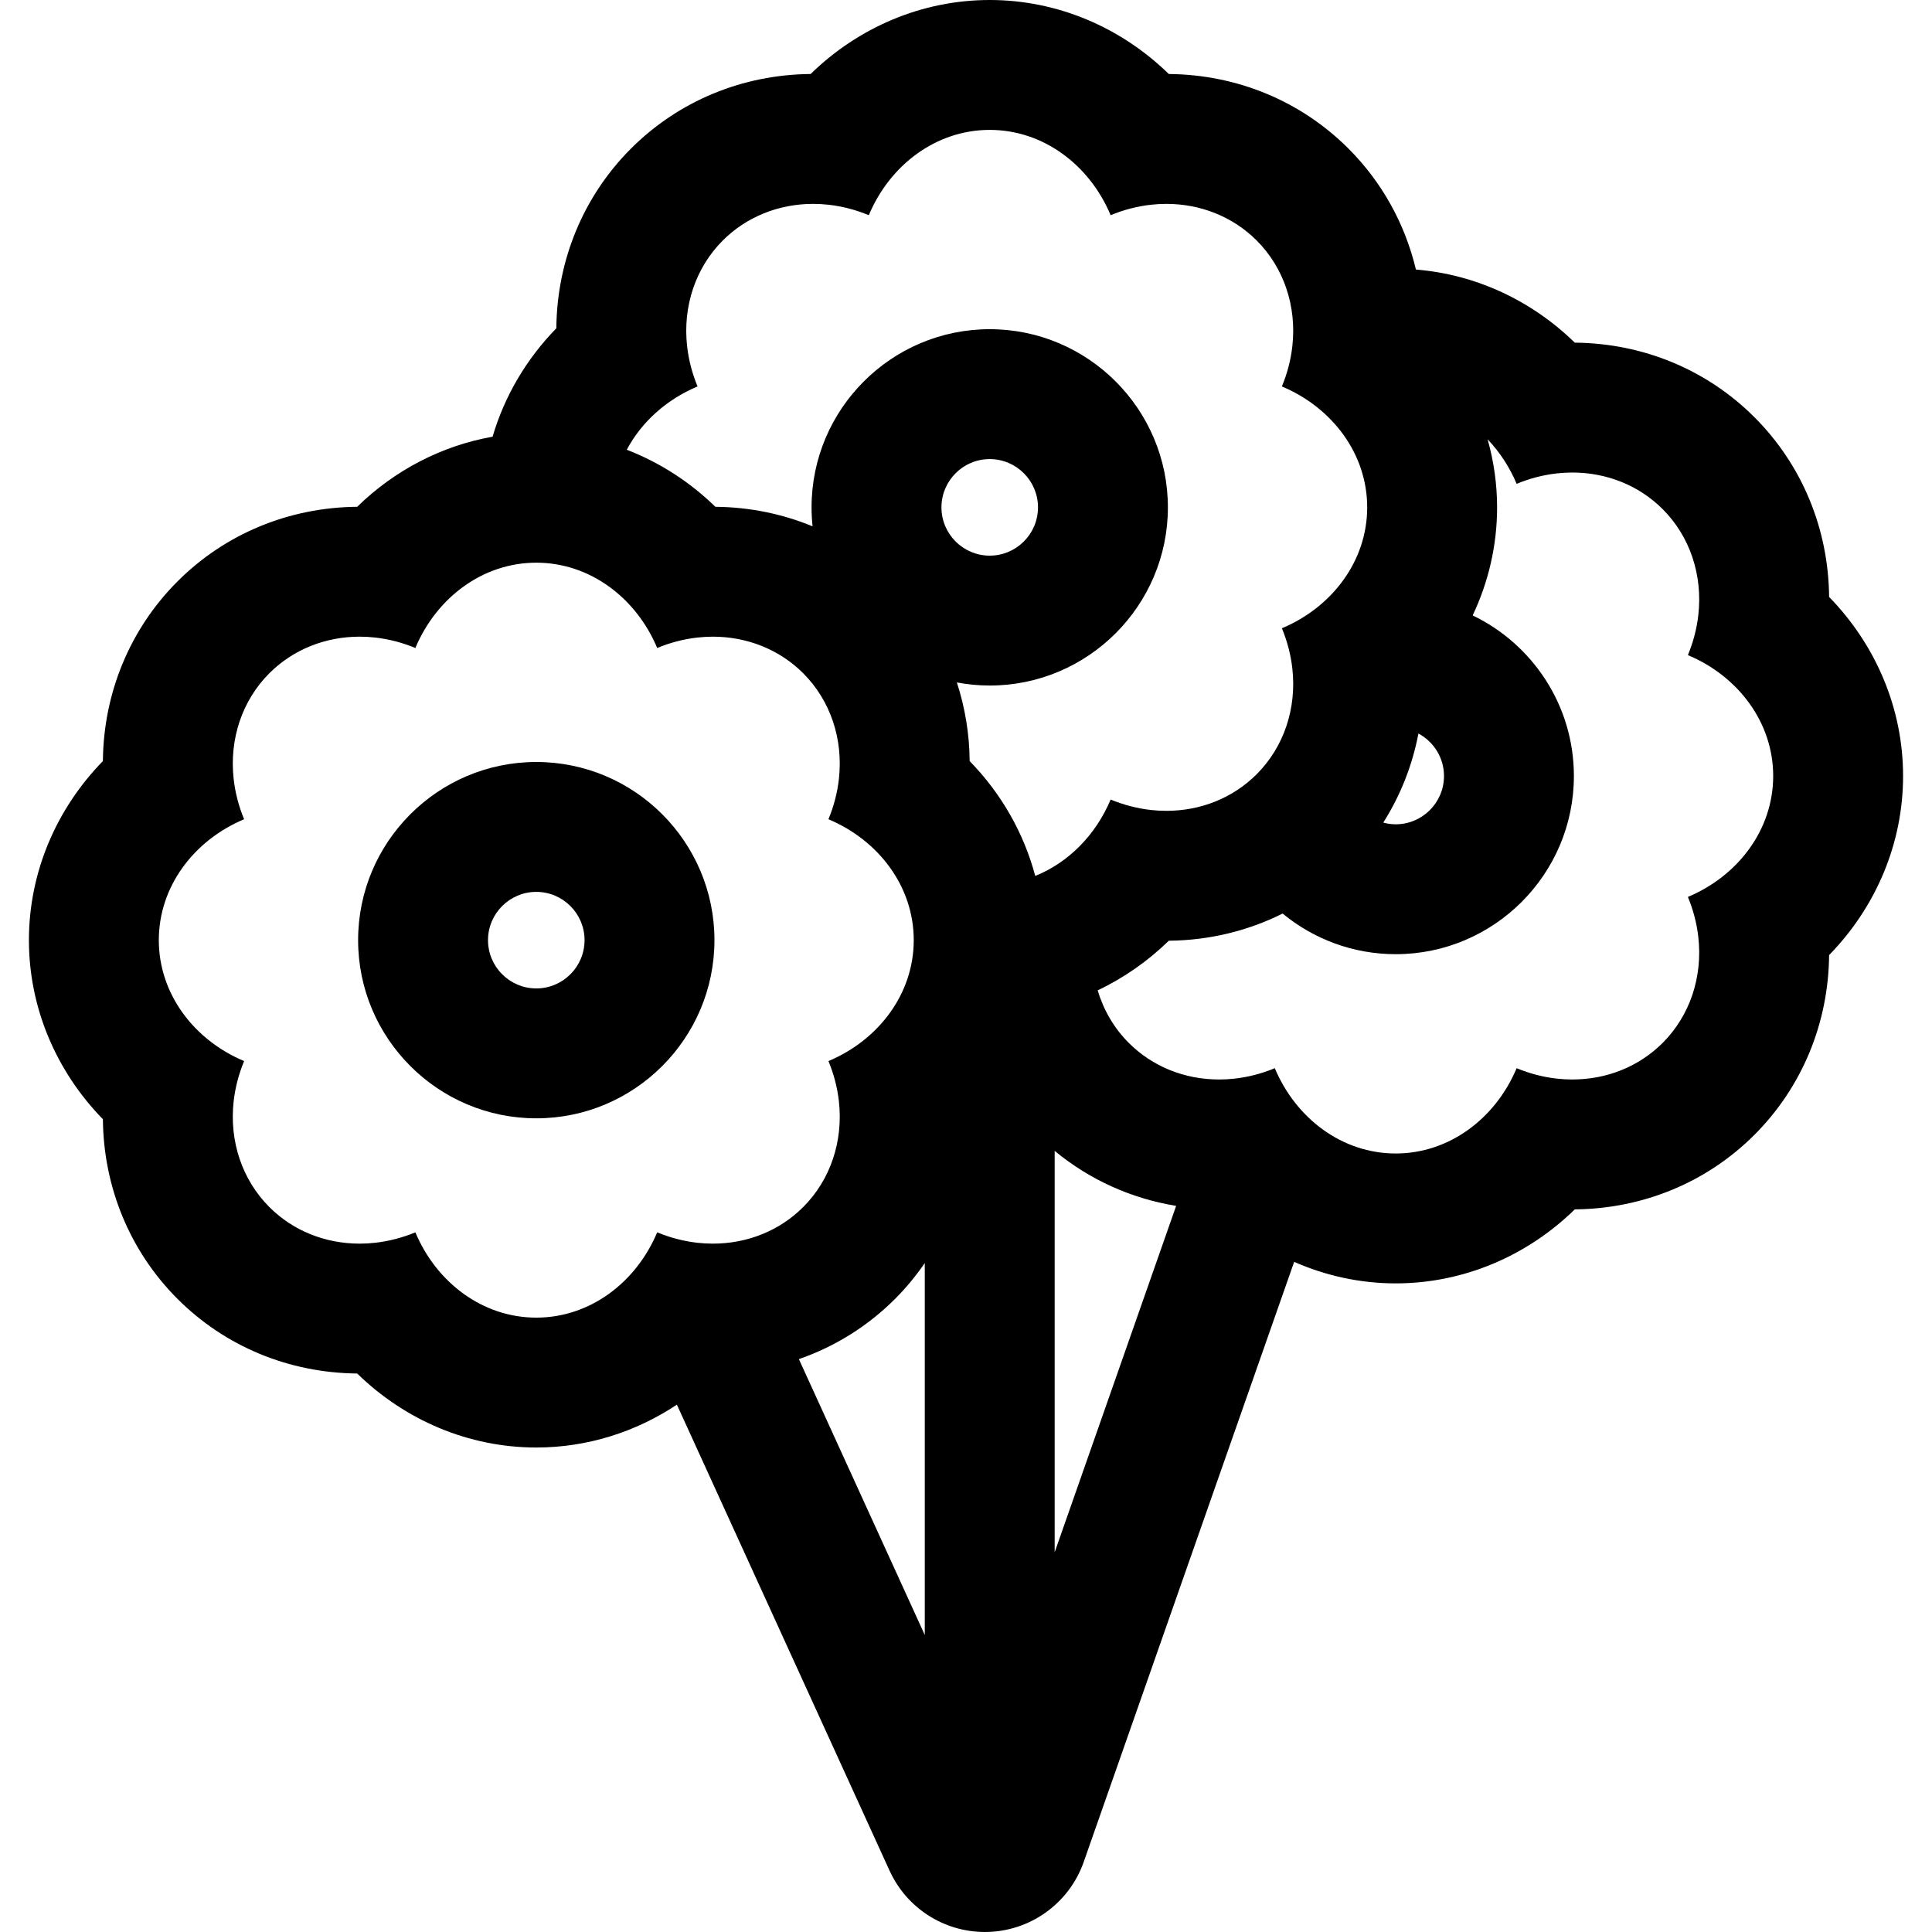 <?xml version="1.0" encoding="iso-8859-1"?>
<!-- Generator: Adobe Illustrator 18.0.0, SVG Export Plug-In . SVG Version: 6.00 Build 0)  -->
<!DOCTYPE svg PUBLIC "-//W3C//DTD SVG 1.1//EN" "http://www.w3.org/Graphics/SVG/1.1/DTD/svg11.dtd">
<svg version="1.1" id="Capa_1" xmlns="http://www.w3.org/2000/svg" xmlns:xlink="http://www.w3.org/1999/xlink" x="0px" y="0px"
	 viewBox="0 0 446.215 446.215" style="enable-background:new 0 0 446.215 446.215;" xml:space="preserve">
<g>
	<path d="M422.449,137.87c-0.131-15.667-6.212-30.48-17.235-41.501c-10.98-10.98-25.698-17.087-41.498-17.23
		c-9.93-9.694-22.822-15.762-36.695-16.885c-2.506-10.507-7.807-20.163-15.576-27.932c-10.981-10.98-25.698-17.087-41.498-17.23
		C258.912,6.316,244.221,0,228.587,0c-15.635,0-30.325,6.315-41.361,17.09c-15.795,0.143-30.51,6.248-41.494,17.227
		c-11.026,11.024-17.108,25.84-17.239,41.506c-6.911,7.08-11.978,15.666-14.725,25.039c-11.79,2.089-22.647,7.767-31.268,16.185
		c-15.796,0.142-30.513,6.248-41.497,17.229c-11.023,11.023-17.105,25.839-17.237,41.505
		c-10.772,11.036-17.086,25.725-17.086,41.357s6.315,30.322,17.087,41.357c0.133,15.671,6.215,30.484,17.235,41.502
		c10.976,10.976,25.694,17.082,41.496,17.229c11.036,10.777,25.727,17.092,41.363,17.092c11.74,0,22.947-3.562,32.474-9.898
		l49.128,107.646c3.933,8.618,12.534,14.147,22.007,14.147h0c10.274,0,19.428-6.49,22.828-16.185L298.9,291.437
		c7.298,3.215,15.243,4.973,23.455,4.973c15.636,0,30.326-6.316,41.363-17.092c15.799-0.148,30.516-6.251,41.494-17.225
		c11.025-11.029,17.106-25.844,17.237-41.506c10.773-11.036,17.087-25.725,17.087-41.358S433.222,148.906,422.449,137.87z
		 M327.601,169.414c3.508,1.877,5.904,5.565,5.904,9.815c0,6.148-5.002,11.15-11.15,11.15c-0.996,0-1.958-0.144-2.877-0.391
		C323.456,183.716,326.204,176.749,327.601,169.414z M161.045,287.028c-3.165-0.357-6.282-1.175-9.259-2.409
		c-4.879,11.62-15.562,19.701-27.927,19.701c-12.365,0-23.049-8.081-27.927-19.701c-2.977,1.234-6.094,2.052-9.259,2.409
		c-1.189,0.134-2.397,0.203-3.589,0.203c-8.013,0-15.425-3-20.872-8.446c-6.282-6.282-9.287-15.196-8.244-24.458
		c0.358-3.166,1.176-6.284,2.41-9.262c-11.619-4.878-19.7-15.562-19.7-27.926c0-12.365,8.081-23.049,19.7-27.928
		c-1.234-2.977-2.052-6.094-2.409-9.259c-1.044-9.264,1.961-18.178,8.243-24.46c5.462-5.461,12.911-8.448,20.848-8.447
		c1.194,0,2.401,0.067,3.612,0.205c3.165,0.356,6.281,1.174,9.259,2.408c4.879-11.62,15.562-19.7,27.927-19.7
		c12.364,0,23.048,8.081,27.927,19.701c2.978-1.235,6.095-2.053,9.261-2.409c1.208-0.136,2.409-0.203,3.601-0.203
		c7.934,0,15.392,2.981,20.856,8.444c6.283,6.284,9.288,15.198,8.244,24.459c-0.357,3.166-1.175,6.284-2.41,9.261
		c11.62,4.879,19.701,15.563,19.701,27.928c0,12.364-8.081,23.048-19.7,27.926c1.234,2.978,2.052,6.094,2.409,9.259
		c1.044,9.264-1.961,18.179-8.244,24.46c-5.446,5.446-12.859,8.446-20.872,8.446C163.443,287.23,162.236,287.162,161.045,287.028z
		 M213.586,377.612l-29.075-63.708c8.305-2.882,15.881-7.58,22.208-13.908c2.565-2.564,4.85-5.342,6.867-8.281V377.612z
		 M217.437,117.181c0-6.148,5.002-11.15,11.149-11.15c6.148,0,11.15,5.002,11.15,11.15s-5.002,11.15-11.15,11.15
		C222.439,128.331,217.437,123.329,217.437,117.181z M223.953,175.781c-0.052-6.254-1.069-12.367-2.954-18.163
		c2.461,0.461,4.994,0.713,7.587,0.713c22.69,0,41.15-18.46,41.15-41.15s-18.46-41.15-41.15-41.15
		c-22.689,0-41.149,18.46-41.149,41.15c0,1.479,0.083,2.939,0.235,4.379c-6.999-2.89-14.591-4.44-22.451-4.511
		c-5.91-5.77-12.874-10.245-20.463-13.173c3.408-6.429,9.206-11.623,16.349-14.622c-1.234-2.977-2.052-6.094-2.409-9.259
		c-1.045-9.262,1.96-18.177,8.243-24.46c5.464-5.462,12.917-8.447,20.854-8.447c1.193,0,2.397,0.067,3.607,0.204
		c3.165,0.357,6.281,1.175,9.258,2.409C205.538,38.081,216.222,30,228.587,30s23.049,8.081,27.927,19.701
		c2.978-1.234,6.094-2.052,9.259-2.409c1.209-0.136,2.411-0.204,3.604-0.204c7.94,0,15.392,2.983,20.857,8.447
		c6.283,6.283,9.287,15.198,8.242,24.459c-0.357,3.165-1.174,6.281-2.409,9.259c11.62,4.878,19.701,15.562,19.701,27.927
		s-8.081,23.049-19.701,27.928c1.234,2.978,2.052,6.094,2.409,9.259c1.045,9.261-1.959,18.176-8.241,24.459
		c-5.45,5.447-12.862,8.446-20.873,8.446c-1.192,0-2.4-0.069-3.591-0.203c-3.164-0.357-6.28-1.175-9.257-2.409
		c-3.422,8.151-9.705,14.548-17.418,17.645C236.459,192.356,231.228,183.234,223.953,175.781z M243.586,358.511v-92.706
		c8.046,6.663,17.677,11.007,28.057,12.703L243.586,358.511z M389.835,207.156c1.234,2.978,2.052,6.094,2.409,9.259
		c1.045,9.261-1.96,18.176-8.241,24.459c-5.45,5.447-12.862,8.446-20.873,8.446c-1.192,0-2.4-0.068-3.591-0.202
		c-3.164-0.357-6.28-1.175-9.257-2.409c-4.879,11.62-15.562,19.701-27.927,19.701s-23.049-8.081-27.927-19.701
		c-2.976,1.234-6.093,2.052-9.258,2.409c-1.19,0.134-2.398,0.202-3.589,0.202c-8.013,0-15.425-3-20.872-8.446
		c-3.398-3.397-5.828-7.569-7.186-12.146c6.027-2.855,11.58-6.726,16.427-11.458c9.324-0.087,18.262-2.263,26.286-6.275
		c7.109,5.859,16.209,9.384,26.12,9.384c22.69,0,41.15-18.46,41.15-41.15c0-16.327-9.564-30.45-23.379-37.093
		c3.651-7.702,5.642-16.179,5.642-24.955c0-5.393-0.768-10.667-2.195-15.725c2.78,2.925,5.076,6.402,6.709,10.292
		c2.978-1.234,6.094-2.052,9.259-2.409c1.209-0.136,2.412-0.203,3.604-0.203c7.94,0,15.392,2.982,20.856,8.447
		c6.283,6.283,9.287,15.198,8.243,24.459c-0.357,3.165-1.174,6.281-2.409,9.259c11.62,4.878,19.701,15.562,19.701,27.927
		S401.455,202.277,389.835,207.156z"/>
	<path d="M165.009,217.138c0-22.689-18.46-41.149-41.149-41.149c-22.69,0-41.15,18.46-41.15,41.149c0,22.69,18.46,41.15,41.15,41.15
		C146.549,258.288,165.009,239.828,165.009,217.138z M123.86,228.288c-6.148,0-11.15-5.002-11.15-11.15
		c0-6.147,5.002-11.149,11.15-11.149c6.147,0,11.149,5.002,11.149,11.149C135.009,223.286,130.007,228.288,123.86,228.288z"/>
</g>
<g>
</g>
<g>
</g>
<g>
</g>
<g>
</g>
<g>
</g>
<g>
</g>
<g>
</g>
<g>
</g>
<g>
</g>
<g>
</g>
<g>
</g>
<g>
</g>
<g>
</g>
<g>
</g>
<g>
</g>
</svg>
